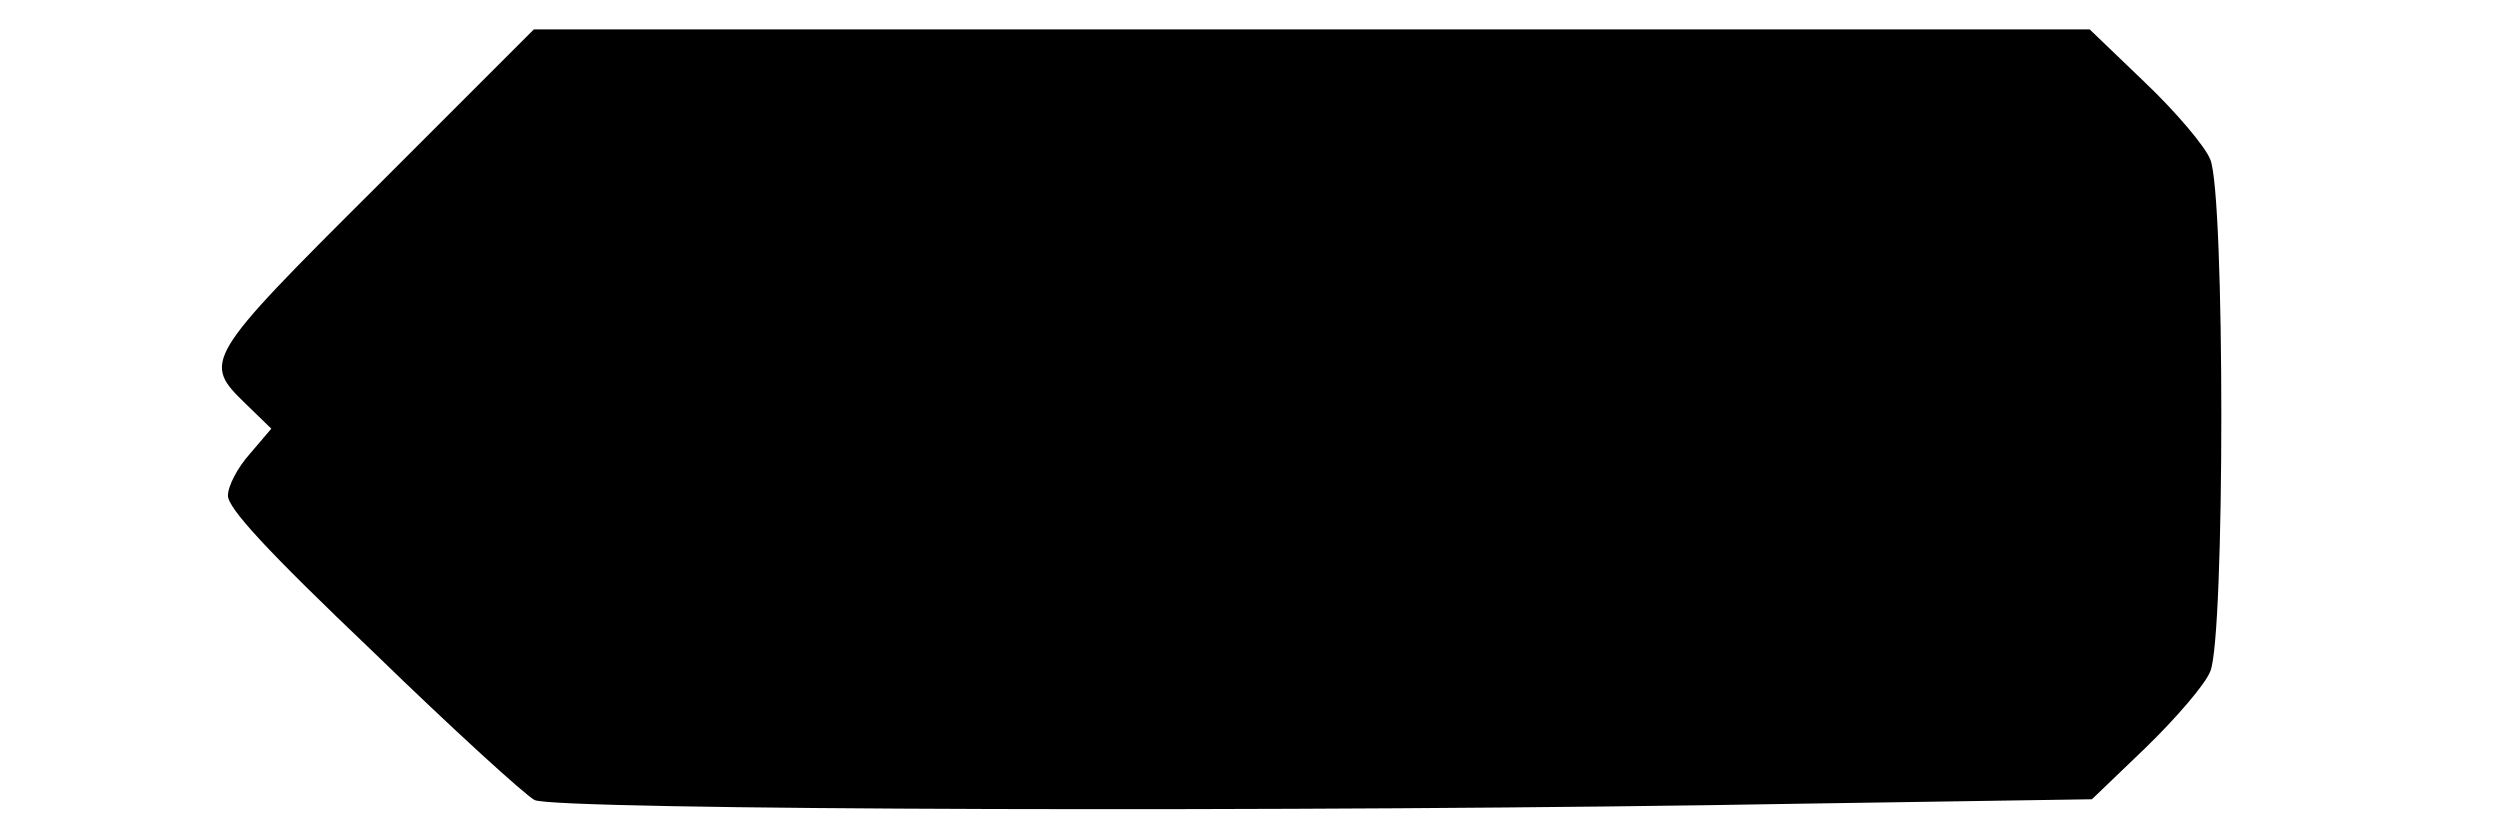 <?xml version="1.0" encoding="UTF-8" standalone="yes"?>
<svg version="1.0" xmlns="http://www.w3.org/2000/svg" width="340" height="113" viewBox="0 0 340 113" preserveAspectRatio="xMidYMid meet">
  <g transform="translate(0,113) scale(0.1,-0.1)" fill="#000000" stroke="none">
    <path d="M513 877 c-237 -236 -238 -239 -178 -297 l34 -33 -29 -34 c-17 -19
-30 -44 -30 -57 0 -17 51 -73 198 -213 108 -105 207 -195 219 -201 25 -14
1054 -17 1724 -5 l394 6 74 71 c40 39 80 85 87 103 20 47 20 649 0 696 -7 18
-47 65 -89 105 l-75 72 -1058 0 -1058 0 -213 -213z"/>
  </g>
</svg>